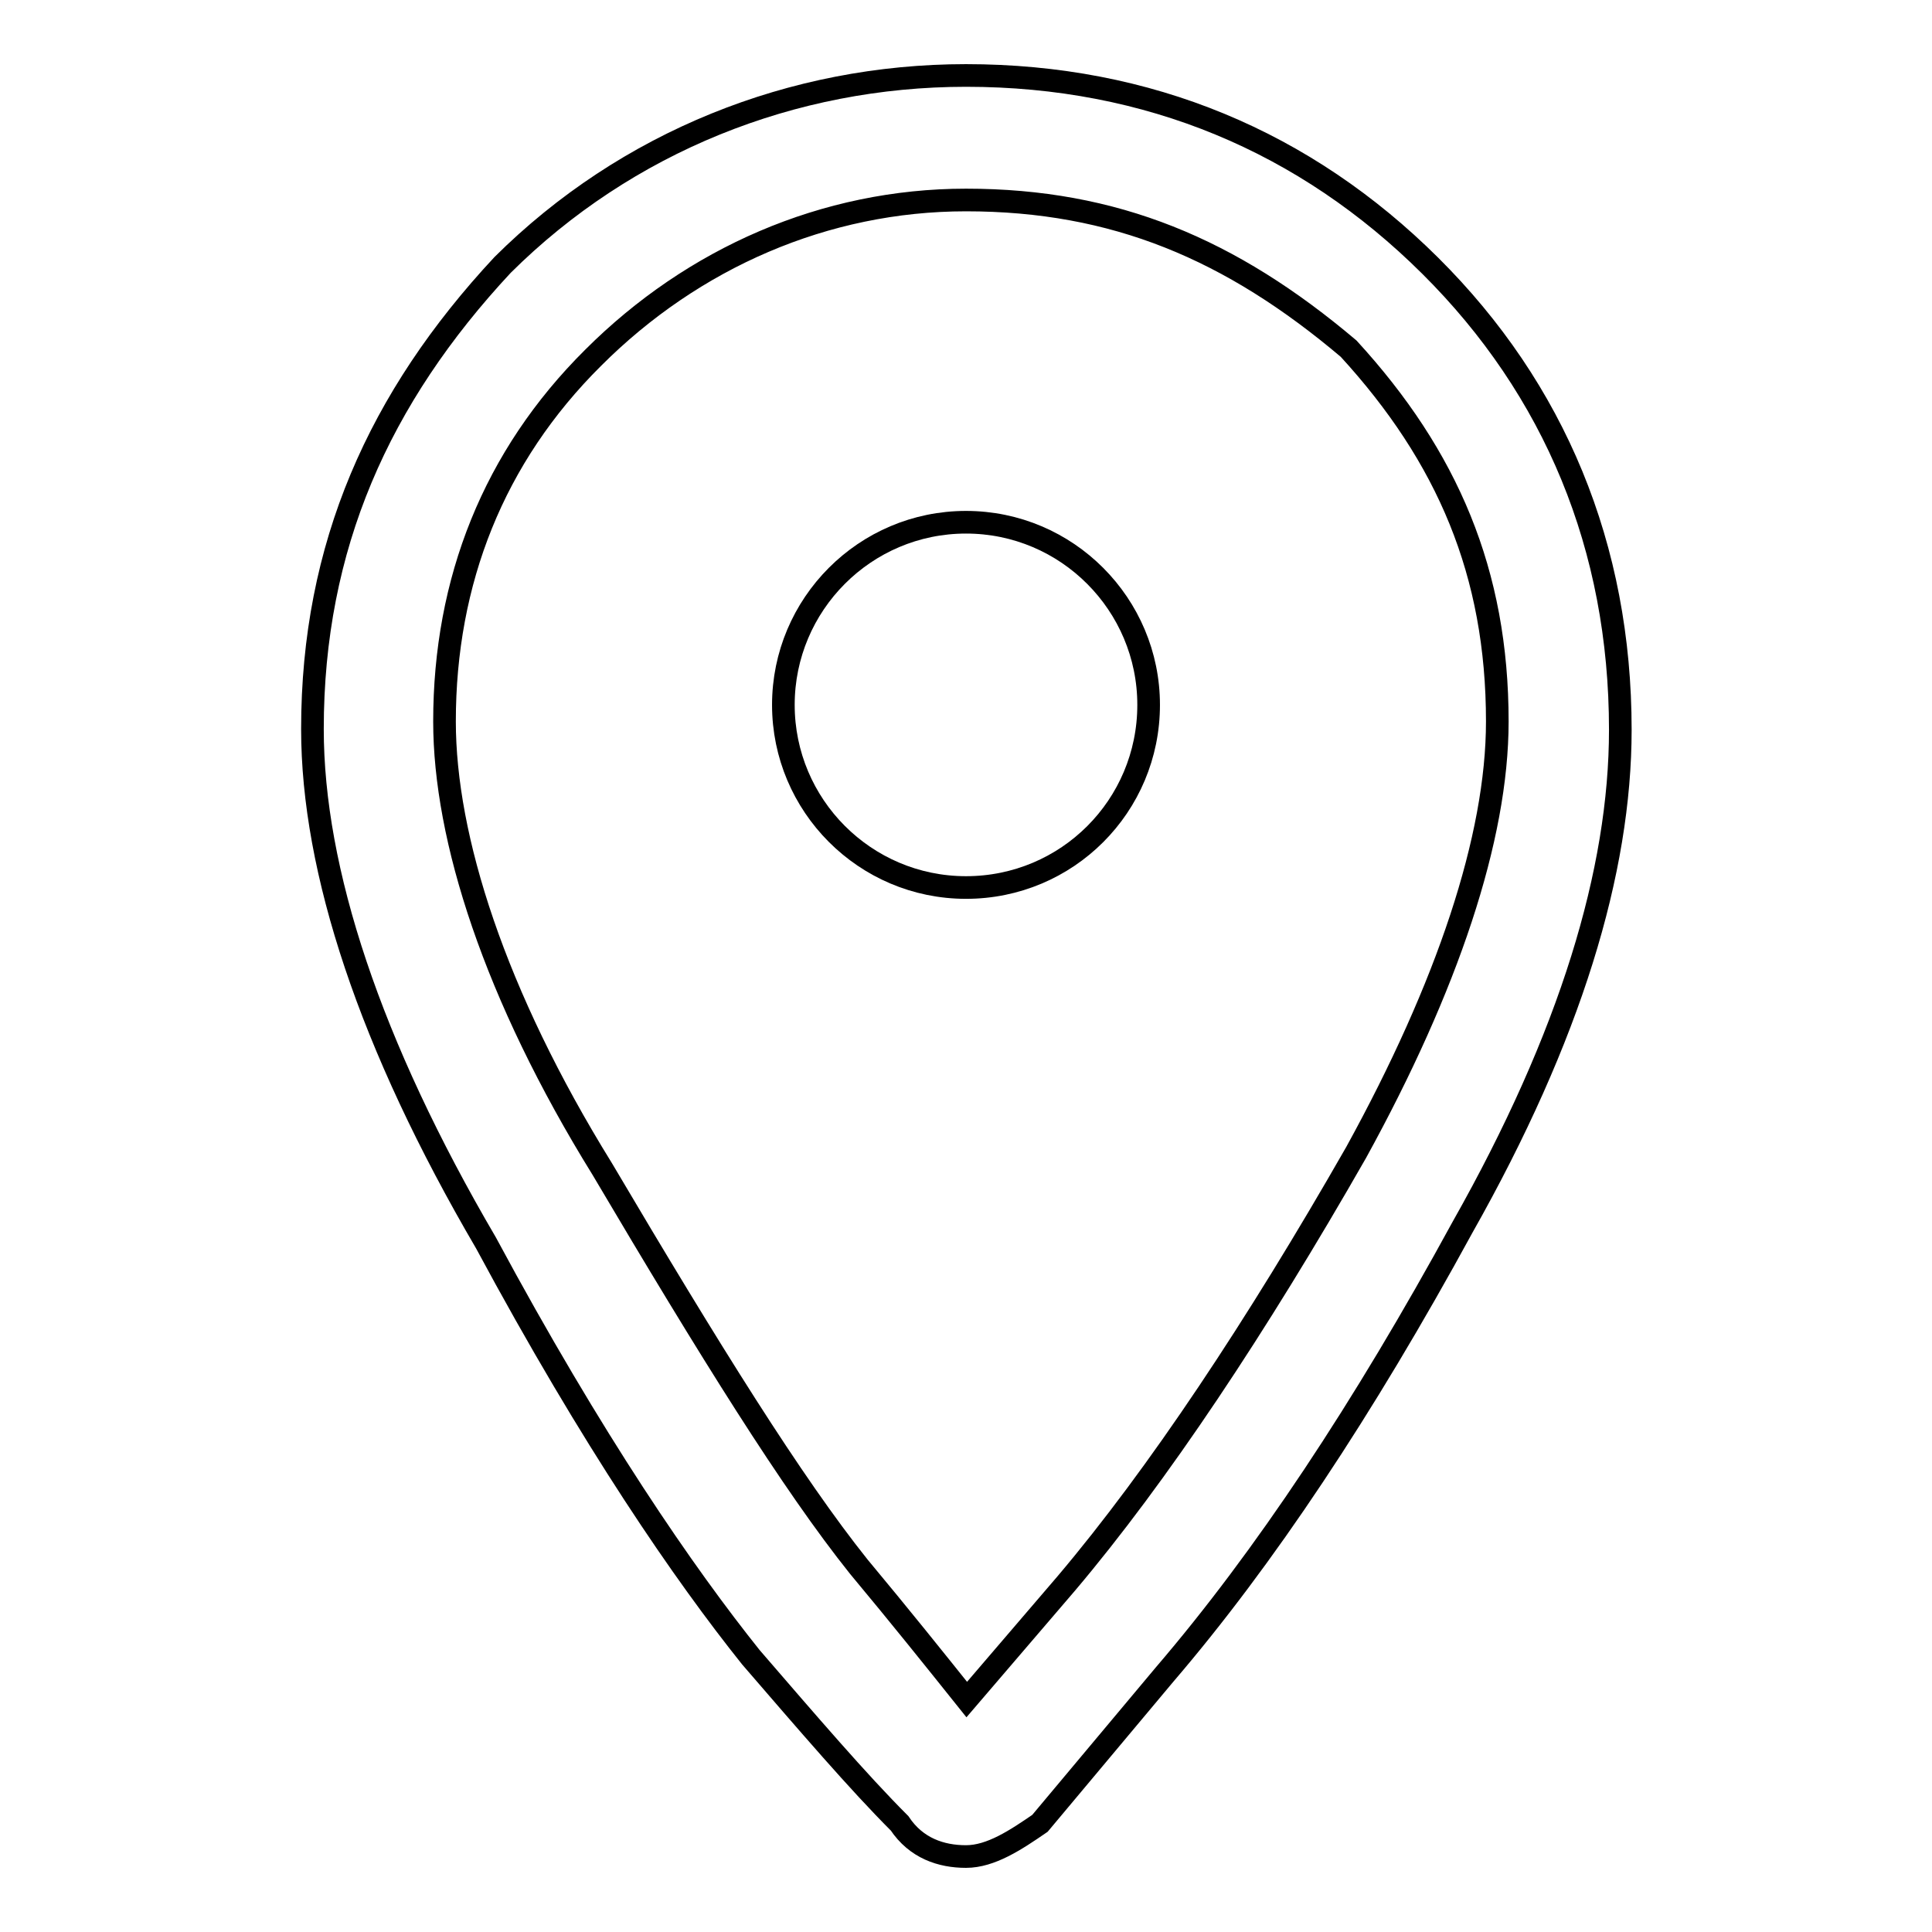 <?xml version="1.0" encoding="utf-8"?>
<!-- Svg Vector Icons : http://www.onlinewebfonts.com/icon -->
<!DOCTYPE svg PUBLIC "-//W3C//DTD SVG 1.1//EN" "http://www.w3.org/Graphics/SVG/1.1/DTD/svg11.dtd">
<svg version="1.1" xmlns="http://www.w3.org/2000/svg" xmlns:xlink="http://www.w3.org/1999/xlink" x="0px" y="0px" viewBox="0 0 256 256" enable-background="new 0 0 256 256" xml:space="preserve">
<g><g><path stroke-width="3" fill-opacity="0" stroke="#000000"  d="M128,246c-3.3,0-6.6-1.1-8.8-4.4c-5.5-5.5-12.1-13.2-19.7-22c-8.8-11-20.9-28.5-35.1-54.9c-15.4-26.3-23-49.4-23-68.1c0-24.2,8.8-43.9,25.2-61.5C83,18.8,105,10,128,10c24.2,0,45,8.8,61.5,25.2c16.5,16.4,25.2,37.3,25.2,61.5c0,18.7-6.6,40.6-20.9,65.9c-13.2,24.2-26.3,43.9-39.5,59.3l-16.5,19.7C134.6,243.8,131.3,246,128,246z M128,26.5c-18.7,0-36.2,7.7-49.4,20.9C65.4,60.5,58.9,77,58.9,95.6c0,15.4,6.6,36.2,20.9,59.3c14.3,24.2,25.2,41.7,34,52.7c5.5,6.6,9.9,12.1,14.3,17.6l13.2-15.4c12.1-14.3,25.2-34,38.4-57.1c12.1-22,18.7-41.7,18.7-57.1c0-19.7-6.6-35.1-19.7-49.4C163.1,33,147.7,26.5,128,26.5z"/><path stroke-width="3" fill-opacity="0" stroke="#000000"  d="M103.8,93.4c0,13.3,10.8,24.2,24.2,24.2s24.2-10.8,24.2-24.2c0-13.3-10.8-24.2-24.2-24.2S103.8,80.1,103.8,93.4L103.8,93.4L103.8,93.4z"/></g></g>
</svg>